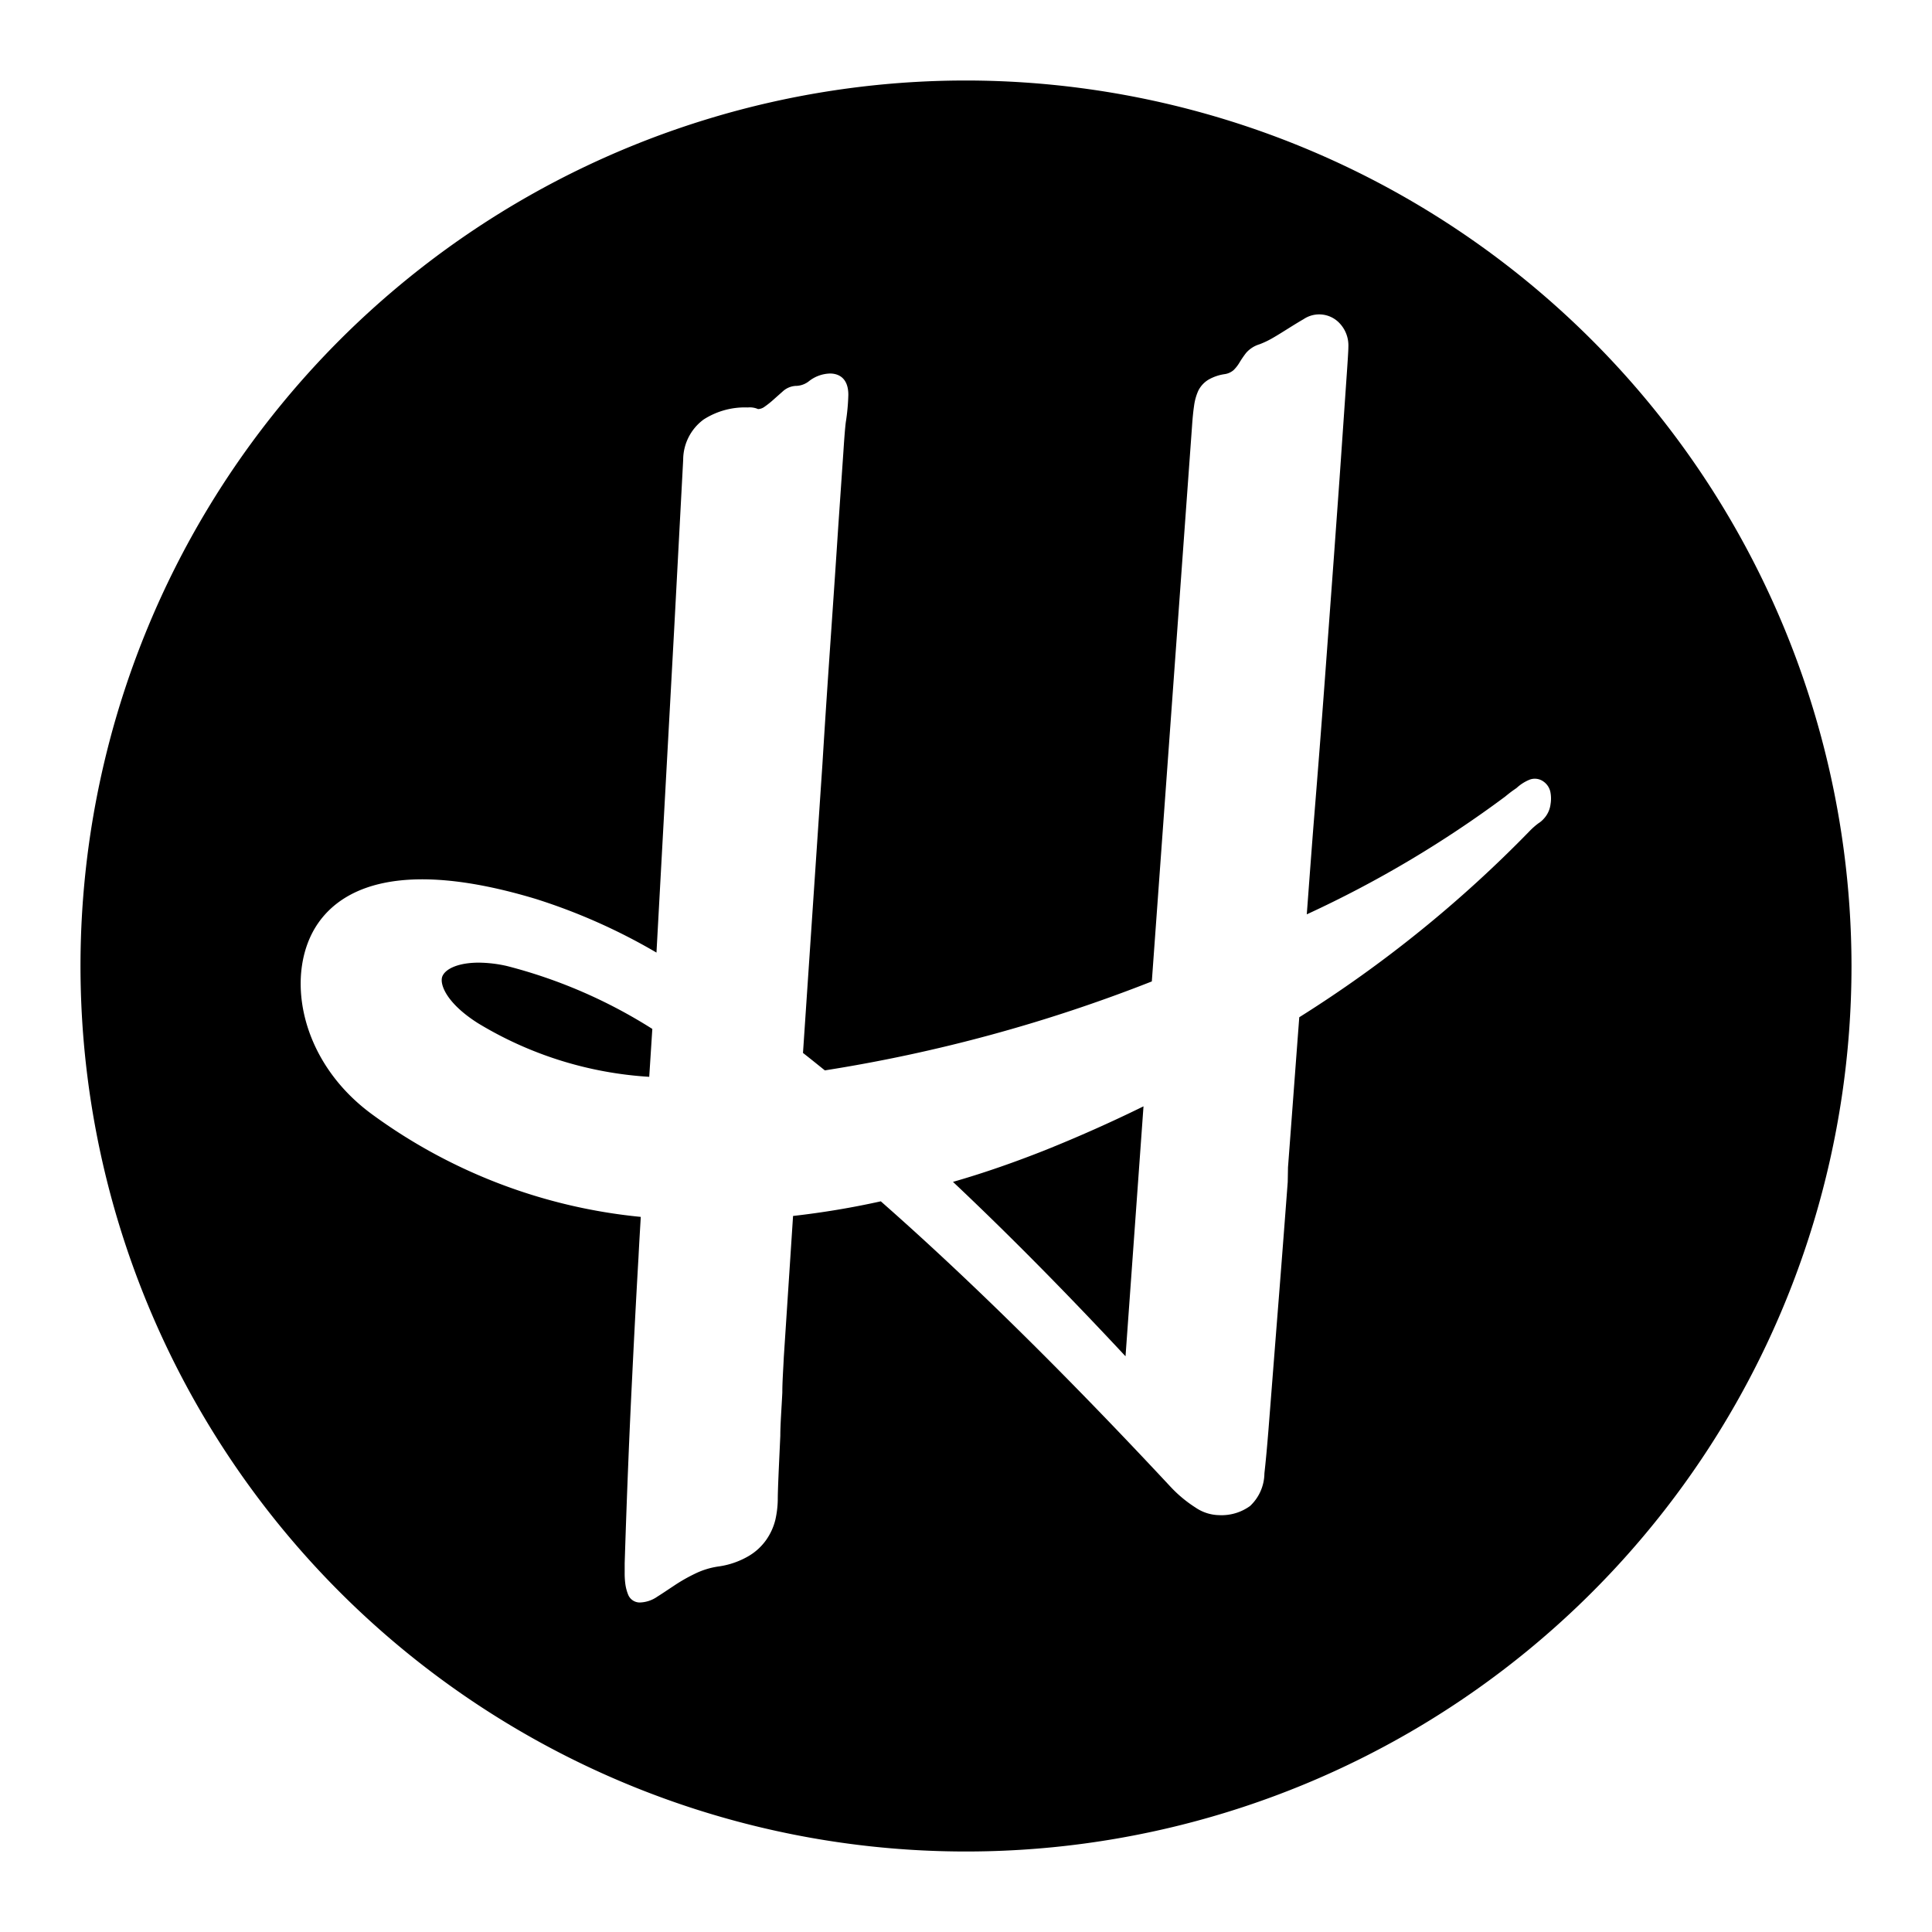 <svg id="Layer_1" data-name="Layer 1" xmlns="http://www.w3.org/2000/svg" viewBox="0 0 144 144">
  <path id="H-dark" d="M77.89,85.73c2.49-1,4.94-2.09,7.34-3.27l-1.34,18.63q-6.73-7.22-12.86-13C73.44,87.4,75.74,86.58,77.89,85.73ZM138,72A66,66,0,1,1,72,6,66.06,66.06,0,0,1,138,72ZM115.55,59a1.27,1.27,0,0,0-.51-.75,1.1,1.1,0,0,0-1-.15,3.15,3.15,0,0,0-1,.63l-.23.16c-.17.12-.38.28-.62.48a82.68,82.68,0,0,1-14.79,8.78c.24-3.23.44-5.88.53-7q.44-5.41.81-10.41t.69-9.36c.21-2.92.4-5.48.55-7.7l.37-5.35c.1-1.42.15-2.21.15-2.49a2.4,2.4,0,0,0-.63-1.72,2.08,2.08,0,0,0-2.71-.33c-.35.2-.72.43-1.12.68s-.76.48-1.16.71a6.58,6.58,0,0,1-1,.48,2.15,2.15,0,0,0-1,.64,7.25,7.25,0,0,0-.5.73,2.77,2.77,0,0,1-.44.56,1.31,1.31,0,0,1-.69.3,3.39,3.39,0,0,0-1.18.41,2,2,0,0,0-.76.83A4,4,0,0,0,89,30.24c-.06.4-.11.89-.15,1.48l-3,41.43a115.45,115.45,0,0,1-24.37,6.63c-.55-.44-1.09-.88-1.63-1.3L61.3,56.94c.21-3.44.43-6.67.64-9.71s.39-5.69.54-8l.38-5.53c.12-1.86.18-2.24.2-2.35a15.76,15.76,0,0,0,.17-1.92c0-1.48-1-1.59-1.36-1.59a2.64,2.64,0,0,0-1.56.56,1.61,1.61,0,0,1-.92.36,1.55,1.55,0,0,0-1,.37l-.71.63a6.86,6.86,0,0,1-.7.56.85.85,0,0,1-.48.17,1.52,1.52,0,0,0-.76-.12,5.68,5.68,0,0,0-3.3.9,3.74,3.74,0,0,0-1.52,3l-.67,12.61L48.93,71a44,44,0,0,0-9-4c-10.23-3.08-14.47-.71-16.22,1.81-2.5,3.61-1.51,10.18,4,14.23A40.54,40.54,0,0,0,47.76,90.7c-.06,1-.12,2-.17,3-.2,3.46-.35,6.42-.47,8.9-.21,4.17-.4,8.85-.56,13.92v.69a6,6,0,0,0,.05.86,3.36,3.36,0,0,0,.21.79.93.93,0,0,0,.87.58h0A2.39,2.39,0,0,0,49,119c.37-.23.78-.51,1.25-.82a12.47,12.47,0,0,1,1.52-.87,5.88,5.88,0,0,1,1.82-.56,6.1,6.1,0,0,0,2.19-.76,4.21,4.21,0,0,0,1.34-1.23,4.48,4.48,0,0,0,.67-1.48,7.37,7.37,0,0,0,.18-1.45c0-.81.08-2.42.19-4.81,0-.86.09-2,.15-3.22,0-.84.07-1.73.11-2.64l.69-10.53a62.81,62.81,0,0,0,6.54-1.09q9.77,8.59,21.6,21.28a9.58,9.58,0,0,0,1.85,1.54,3.22,3.22,0,0,0,1.77.57,3.62,3.62,0,0,0,2.3-.68,3.37,3.37,0,0,0,1.07-2.37c0-.15.09-.66.3-3.26l.6-7.66q.38-4.76.84-10.86L96,87c.18-2.36.5-6.69.84-11.18a92.68,92.68,0,0,0,17.2-13.91,5.32,5.32,0,0,1,.63-.55,1.75,1.75,0,0,0,.38-.32,1.94,1.94,0,0,0,.52-1.11A2.53,2.53,0,0,0,115.55,59ZM35.69,71.75c-1.5,0-2.46.44-2.71,1s.26,2,2.64,3.51a27.85,27.85,0,0,0,12.77,4l.23-3.57h0A37.69,37.69,0,0,0,37.78,72,9.85,9.85,0,0,0,35.69,71.75Z"/>
</svg>
